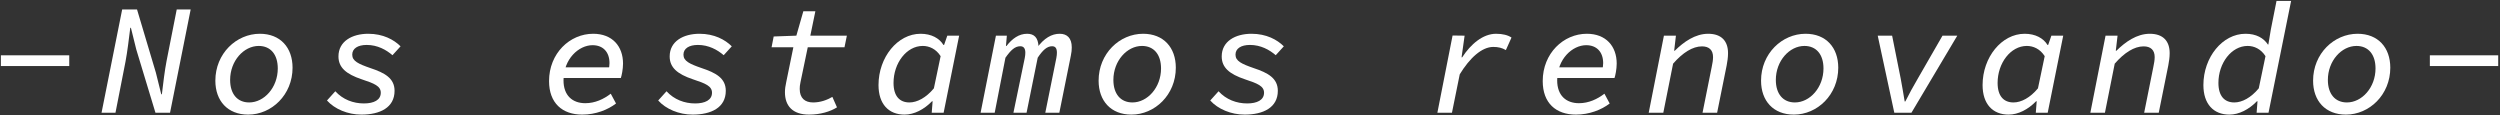 <svg width="935" height="43" viewBox="0 0 935 43" fill="none" xmlns="http://www.w3.org/2000/svg">
<rect x="0" y="0" width="935" height="43" fill="#333333" stroke="none"/>
<path d="M0.332 20.684H25.899V24.7H0.332V20.684Z" fill="white"/>
<path d="M45.694 3.531H51.245L58.301 27.187L60.307 35.248H60.543C60.993 31.36 61.653 26.051 62.278 22.894L66.099 3.531H71.313L63.597 42.156H58.137L50.967 18.5L48.961 10.391H48.725C48.227 14.36 47.638 19.379 46.93 23.095L43.191 42.156H37.978L45.694 3.531Z" fill="white"/>
<path d="M103.889 25.597C103.889 20.384 101.209 17.18 96.769 17.18C91.168 17.18 86.068 22.751 86.068 29.896C86.068 35.109 88.749 38.315 93.189 38.315C98.79 38.315 103.889 32.743 103.889 25.597ZM80.543 30.18C80.543 20.02 88.391 12.629 97.189 12.629C104.822 12.629 109.416 17.772 109.416 25.313C109.416 35.472 101.568 42.864 92.816 42.864C85.136 42.864 80.543 37.721 80.543 30.18Z" fill="white"/>
<path d="M122.289 37.582L125.405 34.13C128.244 37.244 132.117 38.686 136.114 38.686C139.794 38.686 142.413 37.426 142.413 34.684C142.413 32.187 139.984 31.215 135.326 29.676C129.38 27.694 126.584 25.22 126.584 21.099C126.584 15.427 131.709 12.63 137.736 12.63C143.276 12.63 147.313 14.838 149.809 17.323L146.788 20.648C144.428 18.616 141.158 16.807 137.153 16.807C133.79 16.807 131.737 18.154 131.737 20.447C131.737 22.827 133.993 23.895 138.572 25.478C143.906 27.247 147.566 29.271 147.566 33.962C147.566 40.266 142.078 42.864 135.156 42.864C130.07 42.864 125.16 40.788 122.289 37.582Z" fill="white"/>
<path d="M205.345 30.324C205.345 19.948 213.101 12.629 221.849 12.629C229.01 12.629 233.013 17.3 233.013 23.78C233.013 25.896 232.497 28.343 232.191 29.165H209.485L210.153 25.185H229.594L227.597 26.159C227.822 25.365 227.951 24.456 227.951 23.603C227.951 19.417 225.506 16.9 221.611 16.9C216.531 16.9 210.753 21.96 210.753 30.067C210.753 35.713 214.086 38.595 218.902 38.595C222.566 38.595 225.762 37.079 228.427 35.044L230.391 38.705C227.358 41.039 222.831 42.864 217.763 42.864C210.31 42.864 205.345 38.565 205.345 30.324Z" fill="white"/>
<path d="M246.165 37.582L249.281 34.13C252.12 37.244 255.994 38.686 259.99 38.686C263.672 38.686 266.29 37.426 266.29 34.684C266.29 32.187 263.86 31.215 259.202 29.676C253.256 27.694 250.46 25.22 250.46 21.099C250.46 15.427 255.585 12.63 261.612 12.63C267.152 12.63 271.189 14.838 273.685 17.323L270.664 20.648C268.304 18.616 265.034 16.807 261.029 16.807C257.666 16.807 255.613 18.154 255.613 20.447C255.613 22.827 257.869 23.895 262.448 25.478C267.782 27.247 271.444 29.271 271.444 33.962C271.444 40.266 265.954 42.864 259.032 42.864C253.946 42.864 249.036 40.788 246.165 37.582Z" fill="white"/>
<path d="M293.57 34.5C293.57 33.273 293.735 32.163 294.042 30.751L296.718 17.677H288.567L289.359 13.643L297.838 13.337L300.447 4.203H304.949L303.062 13.337H316.729L315.841 17.677H302.103L299.378 30.759C299.143 31.821 299.095 32.532 299.095 33.267C299.095 36.748 301.071 38.315 304.117 38.315C306.838 38.315 309.319 37.397 311.307 36.24L313.034 40.147C310.525 41.736 306.75 42.864 302.607 42.864C296.349 42.864 293.57 39.517 293.57 34.5Z" fill="white"/>
<path d="M349.272 33.035L351.795 21.004C350.058 18.271 347.499 17.179 345.108 17.179C339.035 17.179 334.18 23.607 334.18 31.008C334.18 36.024 336.532 38.315 340.12 38.315C343.016 38.315 346.355 36.56 349.272 33.035ZM328.562 31.806C328.562 21.432 335.68 12.63 344.299 12.63C348.312 12.63 351.314 14.284 352.852 16.814H353.087L354.29 13.338H358.72L352.918 42.156H348.466L348.8 37.88H348.566C345.612 40.924 341.904 42.864 338.298 42.864C332.411 42.864 328.562 38.975 328.562 31.806Z" fill="white"/>
<path d="M372.475 13.337H376.56L376.226 17.208H376.414C378.582 14.428 381.091 12.63 384.151 12.63C386.782 12.63 388.272 14.056 388.412 17.47L387.716 18.064C390.466 14.197 393.392 12.63 396.335 12.63C399.116 12.63 400.838 14.277 400.838 17.698C400.838 18.712 400.77 19.526 400.486 20.886L396.195 42.156H390.942L395.07 21.718C395.235 20.841 395.283 20.269 395.283 19.698C395.283 17.961 394.642 17.293 393.476 17.293C391.6 17.293 390.006 18.72 388.103 21.582L383.938 42.156H379.022L383.258 21.718C383.424 20.841 383.472 20.269 383.472 19.698C383.472 17.961 382.724 17.293 381.595 17.293C379.622 17.293 378.044 18.709 376.034 21.593L372.019 42.156H366.743L372.475 13.337Z" fill="white"/>
<path d="M434.228 25.597C434.228 20.384 431.547 17.18 427.107 17.18C421.505 17.18 416.407 22.751 416.407 29.896C416.407 35.109 419.088 38.315 423.528 38.315C429.129 38.315 434.228 32.743 434.228 25.597ZM410.88 30.18C410.88 20.02 418.728 12.629 427.528 12.629C435.161 12.629 439.755 17.772 439.755 25.313C439.755 35.472 431.907 42.864 423.155 42.864C415.473 42.864 410.88 37.721 410.88 30.18Z" fill="white"/>
<path d="M452.627 37.582L455.743 34.13C458.582 37.244 462.457 38.686 466.453 38.686C470.134 38.686 472.753 37.426 472.753 34.684C472.753 32.187 470.322 31.215 465.665 29.676C459.718 27.694 456.922 25.22 456.922 21.099C456.922 15.427 462.047 12.63 468.074 12.63C473.614 12.63 477.651 14.838 480.147 17.323L477.126 20.648C474.766 18.616 471.497 16.807 467.491 16.807C464.129 16.807 462.075 18.154 462.075 20.447C462.075 22.827 464.331 23.895 468.91 25.478C474.245 27.247 477.906 29.271 477.906 33.962C477.906 40.266 472.417 42.864 465.494 42.864C460.409 42.864 455.498 40.788 452.627 37.582Z" fill="white"/>
<path d="M543.263 13.278L547.764 13.337L546.624 21.436H546.86C550.071 16.465 554.651 12.63 559.52 12.63C562.019 12.63 563.999 13.149 565.3 14.049L563.196 18.734C561.755 17.894 560.34 17.55 558.496 17.55C554.216 17.55 549.704 21.64 545.944 27.8L543.034 42.156H537.579L543.263 13.278Z" fill="white"/>
<path d="M576.977 30.324C576.977 19.948 584.731 12.629 593.479 12.629C600.642 12.629 604.645 17.3 604.645 23.78C604.645 25.896 604.127 28.343 603.823 29.165H581.117L581.783 25.185H601.226L599.229 26.159C599.453 25.365 599.583 24.456 599.583 23.603C599.583 19.417 597.138 16.9 593.243 16.9C588.162 16.9 582.385 21.96 582.385 30.067C582.385 35.713 585.718 38.595 590.533 38.595C594.198 38.595 597.394 37.079 600.059 35.044L602.023 38.705C598.99 41.039 594.463 42.864 589.394 42.864C581.942 42.864 576.977 38.565 576.977 30.324Z" fill="white"/>
<path d="M622.305 13.337H626.795L626.139 18.968H626.375C629.711 15.678 633.981 12.63 638.858 12.63C643.887 12.63 646.285 15.417 646.285 19.865C646.285 21.45 646.061 22.936 645.766 24.496L642.206 42.156H636.75L640.17 25.1C640.454 23.702 640.679 22.53 640.679 21.342C640.679 18.732 639.219 17.341 636.534 17.341C633.054 17.341 629.333 19.69 625.737 23.812L622.077 42.156H616.621L622.305 13.337Z" fill="white"/>
<path d="M681.983 25.597C681.983 20.384 679.301 17.18 674.861 17.18C669.26 17.18 664.161 22.751 664.161 29.896C664.161 35.109 666.843 38.315 671.283 38.315C676.884 38.315 681.983 32.743 681.983 25.597ZM658.635 30.18C658.635 20.02 666.483 12.629 675.283 12.629C682.916 12.629 687.509 17.772 687.509 25.313C687.509 35.472 679.661 42.864 670.909 42.864C663.228 42.864 658.635 37.721 658.635 30.18Z" fill="white"/>
<path d="M702.268 13.337H707.653L710.865 29.397C711.412 32.25 711.877 35.162 712.352 37.953H712.588C713.933 35.233 715.564 32.298 717.279 29.349L726.496 13.337H732.025L714.883 42.156H708.469L702.268 13.337Z" fill="white"/>
<path d="M762.197 33.035L764.719 21.004C762.982 18.271 760.423 17.179 758.033 17.179C751.959 17.179 747.105 23.607 747.105 31.008C747.105 36.024 749.457 38.315 753.045 38.315C755.941 38.315 759.279 36.56 762.197 33.035ZM741.486 31.806C741.486 21.432 748.605 12.63 757.223 12.63C761.237 12.63 764.238 14.284 765.777 16.814H766.011L767.214 13.338H771.645L765.842 42.156H761.39L761.725 37.88H761.49C758.537 40.924 754.829 42.864 751.222 42.864C745.335 42.864 741.486 38.975 741.486 31.806Z" fill="white"/>
<path d="M787.474 13.337H791.965L791.309 18.968H791.545C794.881 15.678 799.15 12.63 804.027 12.63C809.057 12.63 811.454 15.417 811.454 19.865C811.454 21.45 811.23 22.936 810.935 24.496L807.375 42.156H801.919L805.339 25.1C805.623 23.702 805.849 22.53 805.849 21.342C805.849 18.732 804.389 17.341 801.703 17.341C798.223 17.341 794.502 19.69 790.906 23.812L787.246 42.156H781.79L787.474 13.337Z" fill="white"/>
<path d="M844.781 33.035L847.293 21.004C845.556 18.271 843.008 17.179 840.617 17.179C834.544 17.179 829.689 23.607 829.689 31.008C829.689 36.012 832.041 38.315 835.63 38.315C838.525 38.315 841.864 36.56 844.781 33.035ZM824.07 31.806C824.07 21.432 831.189 12.63 839.808 12.63C843.821 12.63 846.59 14.215 848.198 16.652H848.365L849.29 11.06L851.421 0.339H856.876L848.426 42.156H843.974L844.309 37.88H844.074C841.121 40.924 837.413 42.864 833.796 42.864C827.92 42.864 824.07 38.975 824.07 31.806Z" fill="white"/>
<path d="M888.444 25.597C888.444 20.384 885.762 17.18 881.322 17.18C875.721 17.18 870.622 22.751 870.622 29.896C870.622 35.109 873.304 38.315 877.744 38.315C883.345 38.315 888.444 32.743 888.444 25.597ZM865.096 30.18C865.096 20.02 872.944 12.629 881.744 12.629C889.377 12.629 893.97 17.772 893.97 25.313C893.97 35.472 886.122 42.864 877.37 42.864C869.689 42.864 865.096 37.721 865.096 30.18Z" fill="white"/>
<path d="M908.764 20.684H934.329V24.7H908.764V20.684Z" fill="white"/>
</svg>

